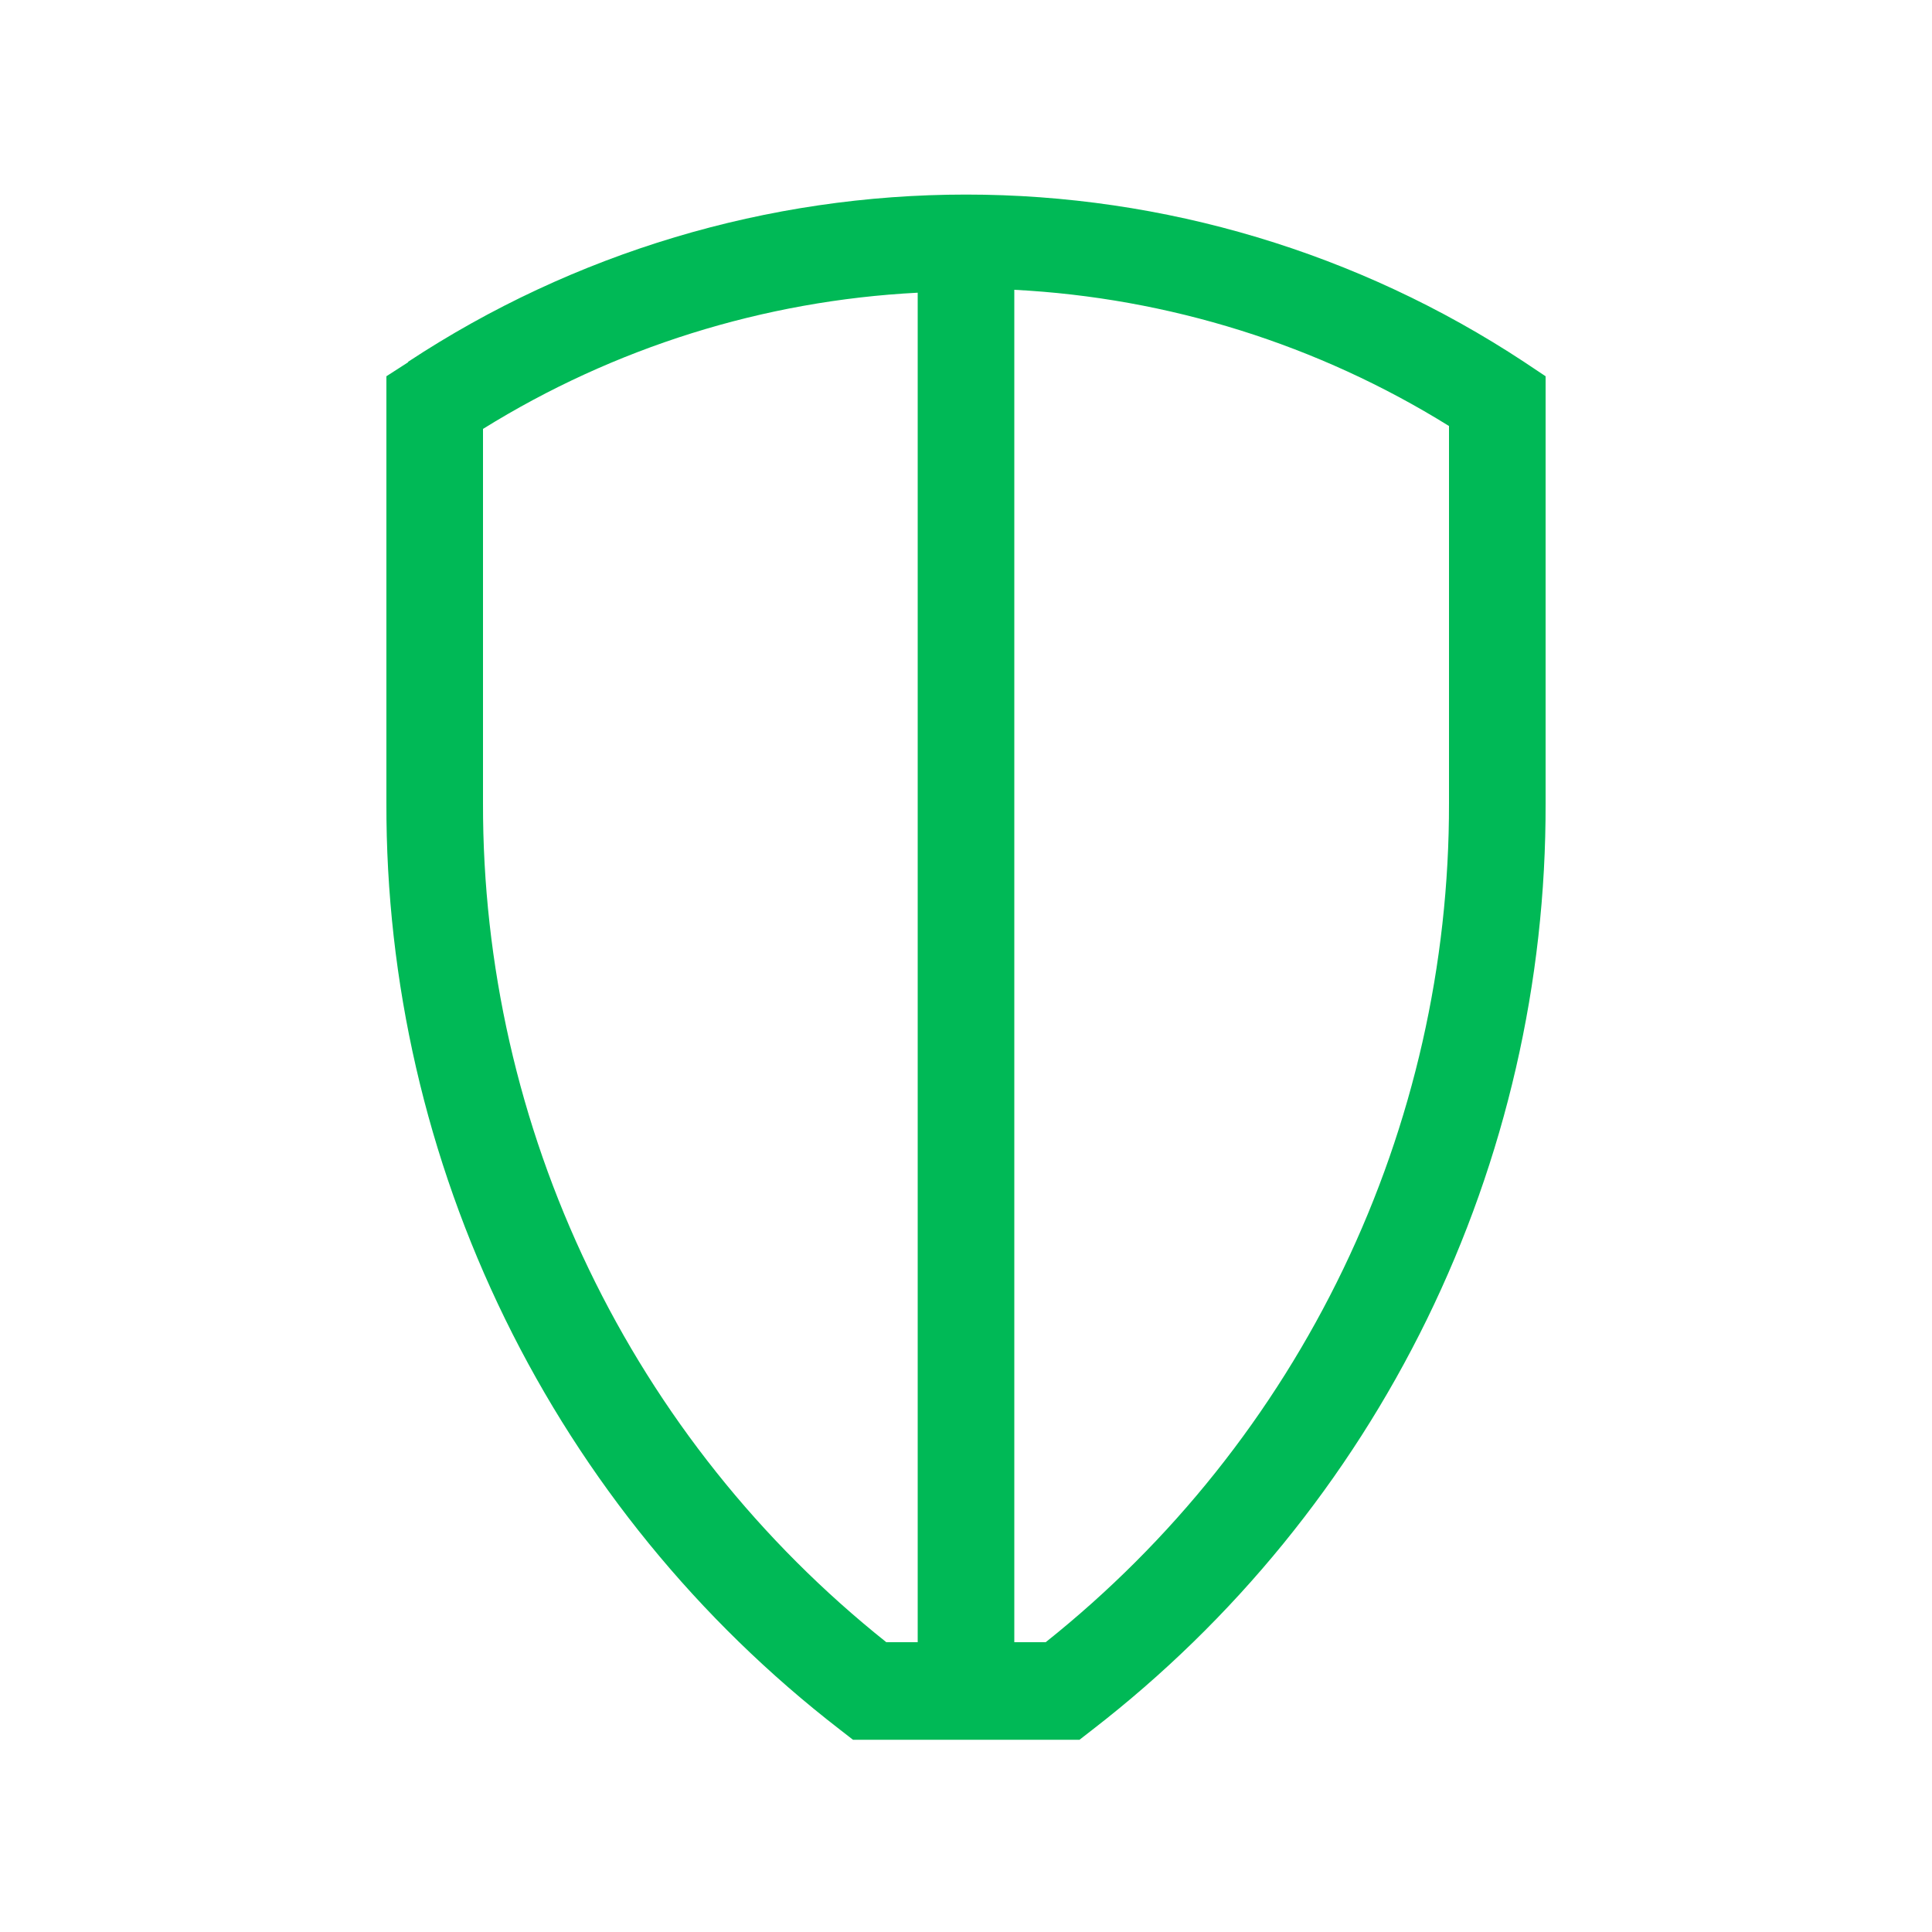 <svg width="48" height="48" viewBox="0 0 48 48" fill="none" xmlns="http://www.w3.org/2000/svg">
<path d="M10.14 9L9.6 9.348V19.944C9.587 24.389 10.597 28.778 12.55 32.771C14.504 36.764 17.35 40.255 20.868 42.972L21.192 43.224H26.82L27.144 42.972C30.658 40.255 33.501 36.766 35.453 32.775C37.404 28.784 38.413 24.398 38.4 19.956V9.348L37.86 8.988C33.746 6.278 28.927 4.834 24 4.834C19.073 4.834 14.255 6.278 10.14 8.988V9ZM12 19.956V10.656C15.256 8.633 18.972 7.469 22.8 7.272V40.8H22.02C18.888 38.304 16.361 35.134 14.626 31.524C12.89 27.915 11.993 23.961 12 19.956V19.956ZM36 19.956C36.007 23.961 35.11 27.915 33.375 31.524C31.64 35.134 29.112 38.304 25.98 40.8H25.2V7.2C29.028 7.397 32.744 8.561 36 10.584V19.956Z" fill="#00B956"/>
</svg>
